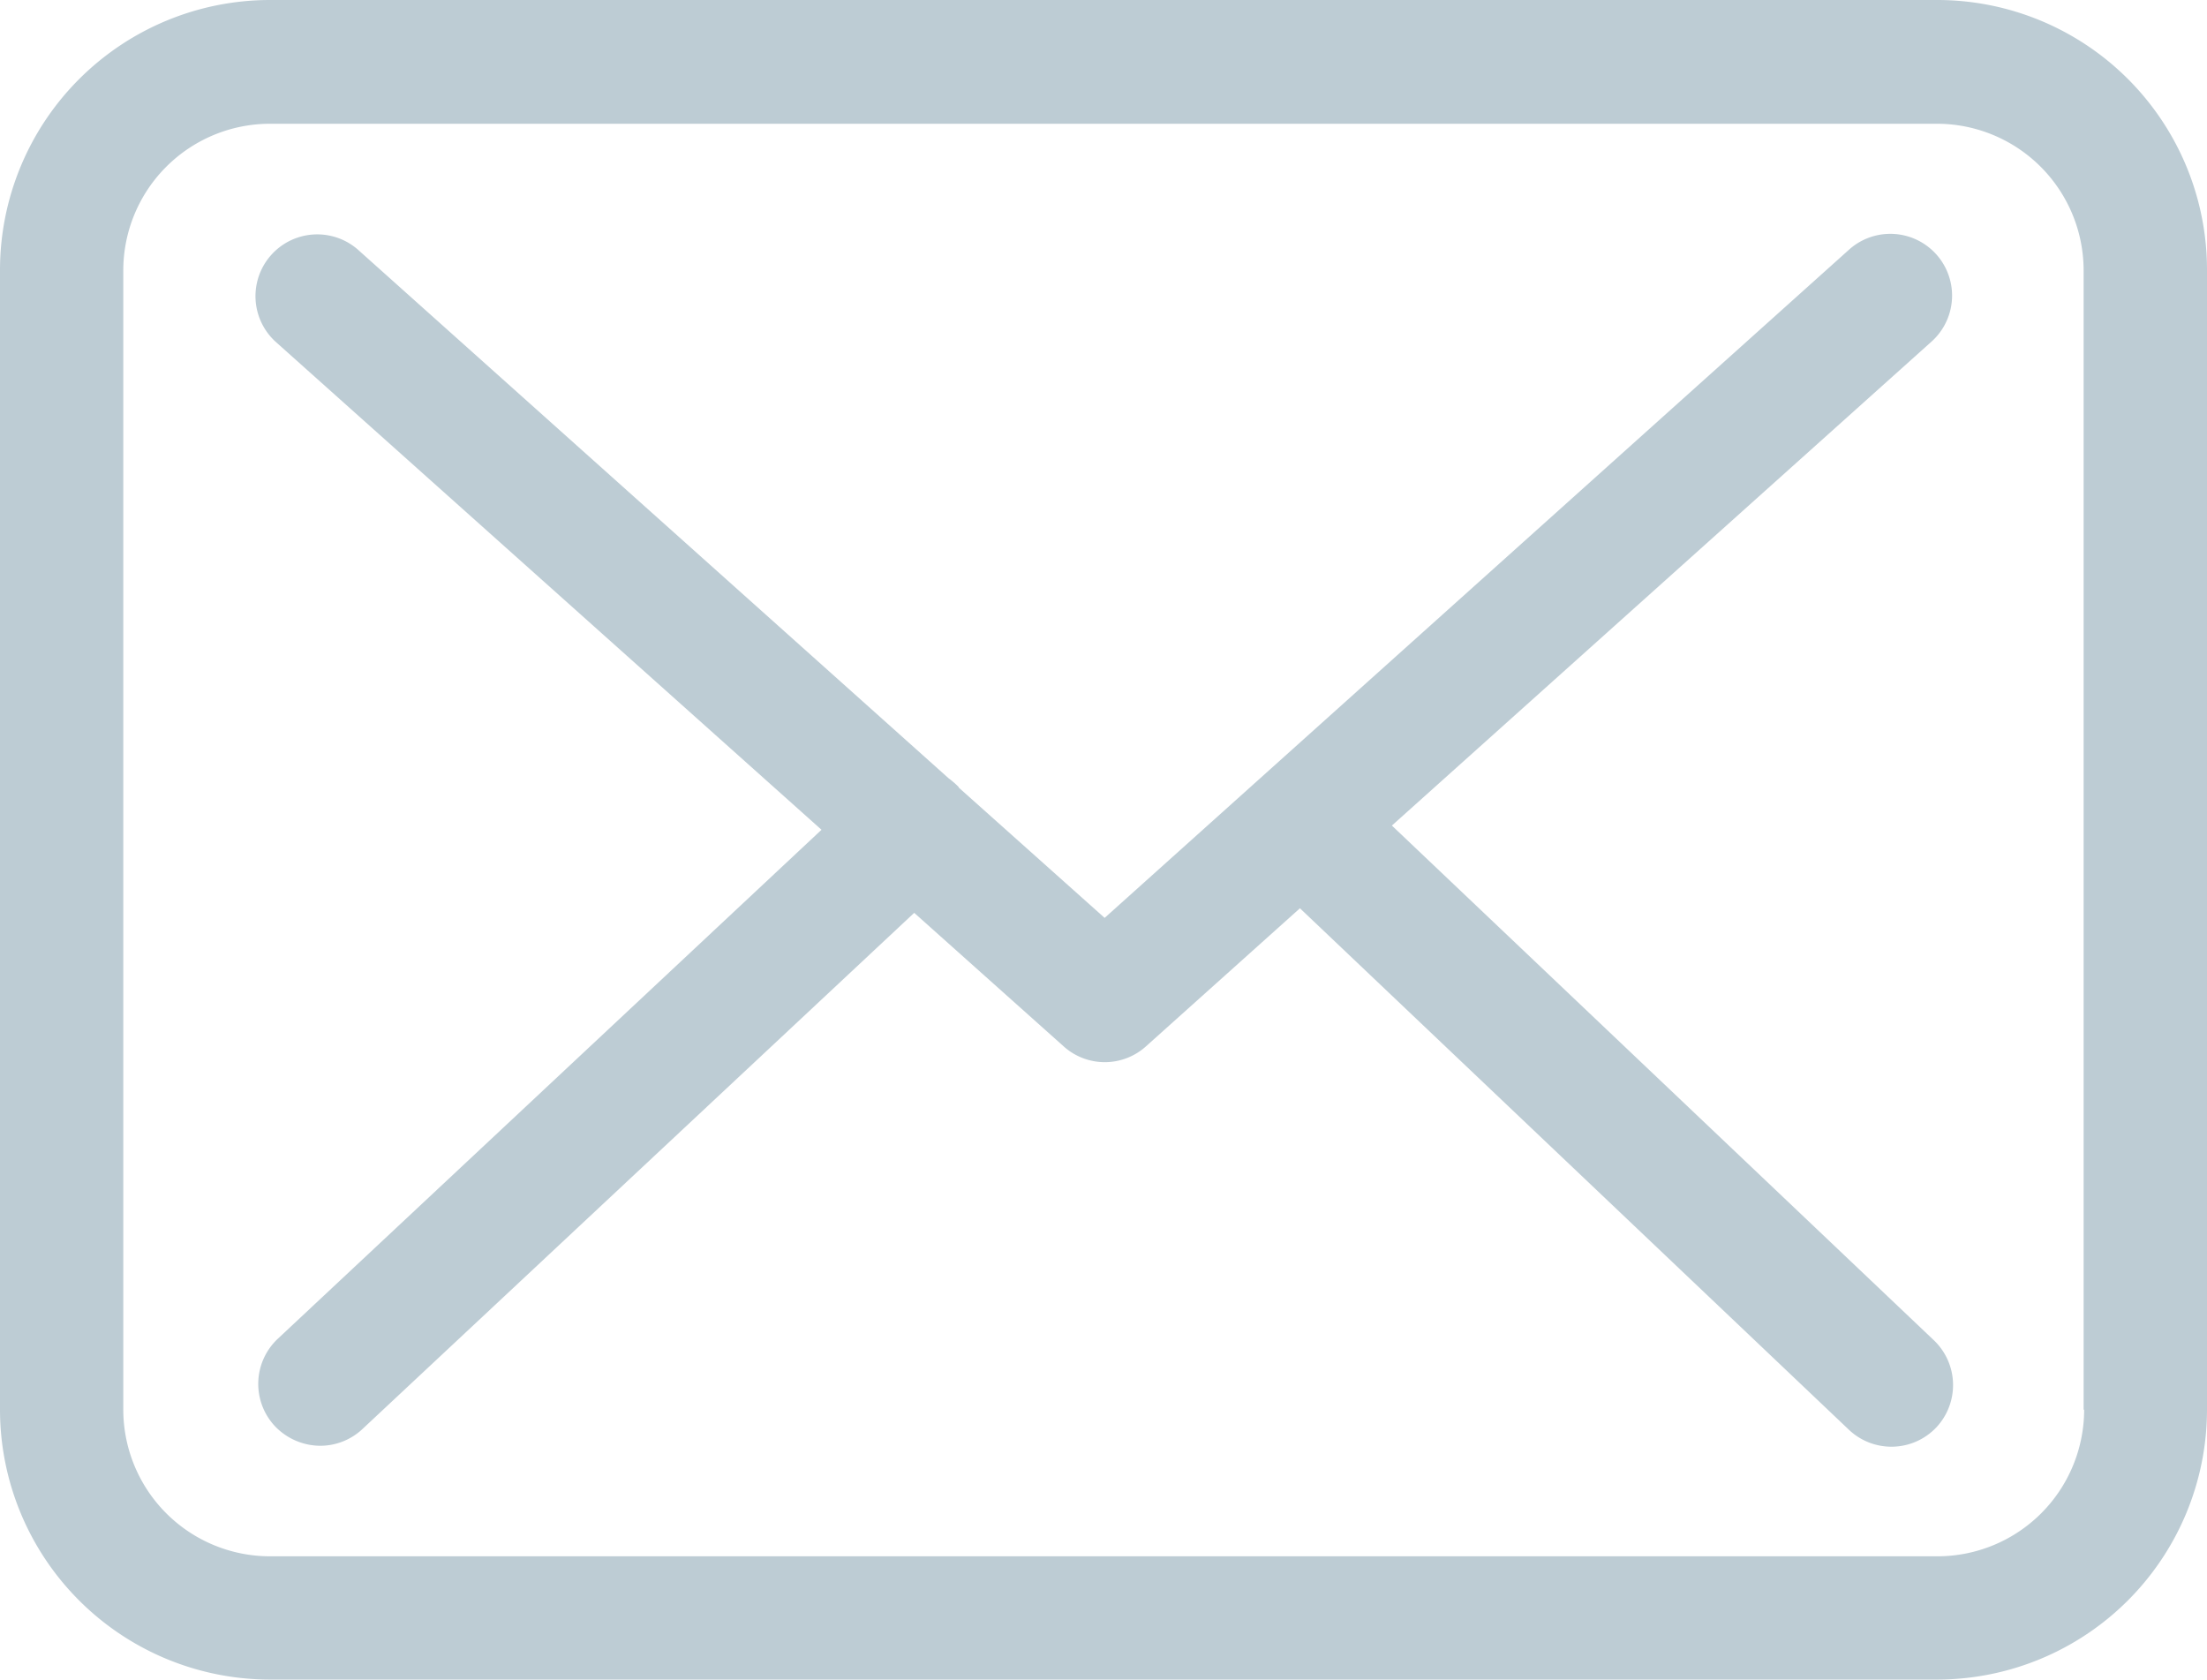 <svg xmlns="http://www.w3.org/2000/svg" width="104.756" height="79.721" viewBox="0 0 104.756 79.721">
  <g id="envelope" transform="translate(0 -57.75)">
    <g id="Group_11" data-name="Group 11" transform="translate(0 57.75)">
      <path id="Path_41" data-name="Path 41" d="M91.967,57.75H12.81A12.821,12.821,0,0,0,0,70.56v54.1a12.821,12.821,0,0,0,12.81,12.81H91.946a12.821,12.821,0,0,0,12.81-12.81V70.582A12.807,12.807,0,0,0,91.967,57.75Zm6.958,66.911a6.966,6.966,0,0,1-6.958,6.958H12.81a6.966,6.966,0,0,1-6.958-6.958V70.582a6.966,6.966,0,0,1,6.958-6.958H91.946A6.966,6.966,0,0,1,98.9,70.582v54.079Z" transform="translate(0 -57.75)" fill="#bdccd4"/>
      <path id="Path_42" data-name="Path 42" d="M109.734,137l25.62-22.976a2.931,2.931,0,0,0-3.923-4.357L96.1,141.382l-6.893-6.156c-.022-.022-.043-.043-.043-.065a4.332,4.332,0,0,0-.477-.412L60.64,109.65a2.932,2.932,0,0,0-3.9,4.378L82.661,137.2,56.846,161.366a2.938,2.938,0,0,0-.13,4.14,2.994,2.994,0,0,0,2.146.932,2.932,2.932,0,0,0,1.994-.78l26.205-24.515,7.109,6.351a2.918,2.918,0,0,0,3.9-.022l7.3-6.546L131.43,165.68a2.934,2.934,0,0,0,4.14-.108,2.938,2.938,0,0,0-.108-4.14Z" transform="translate(-43.668 -97.815)" fill="#bdccd4"/>
    </g>
  </g>
</svg>
